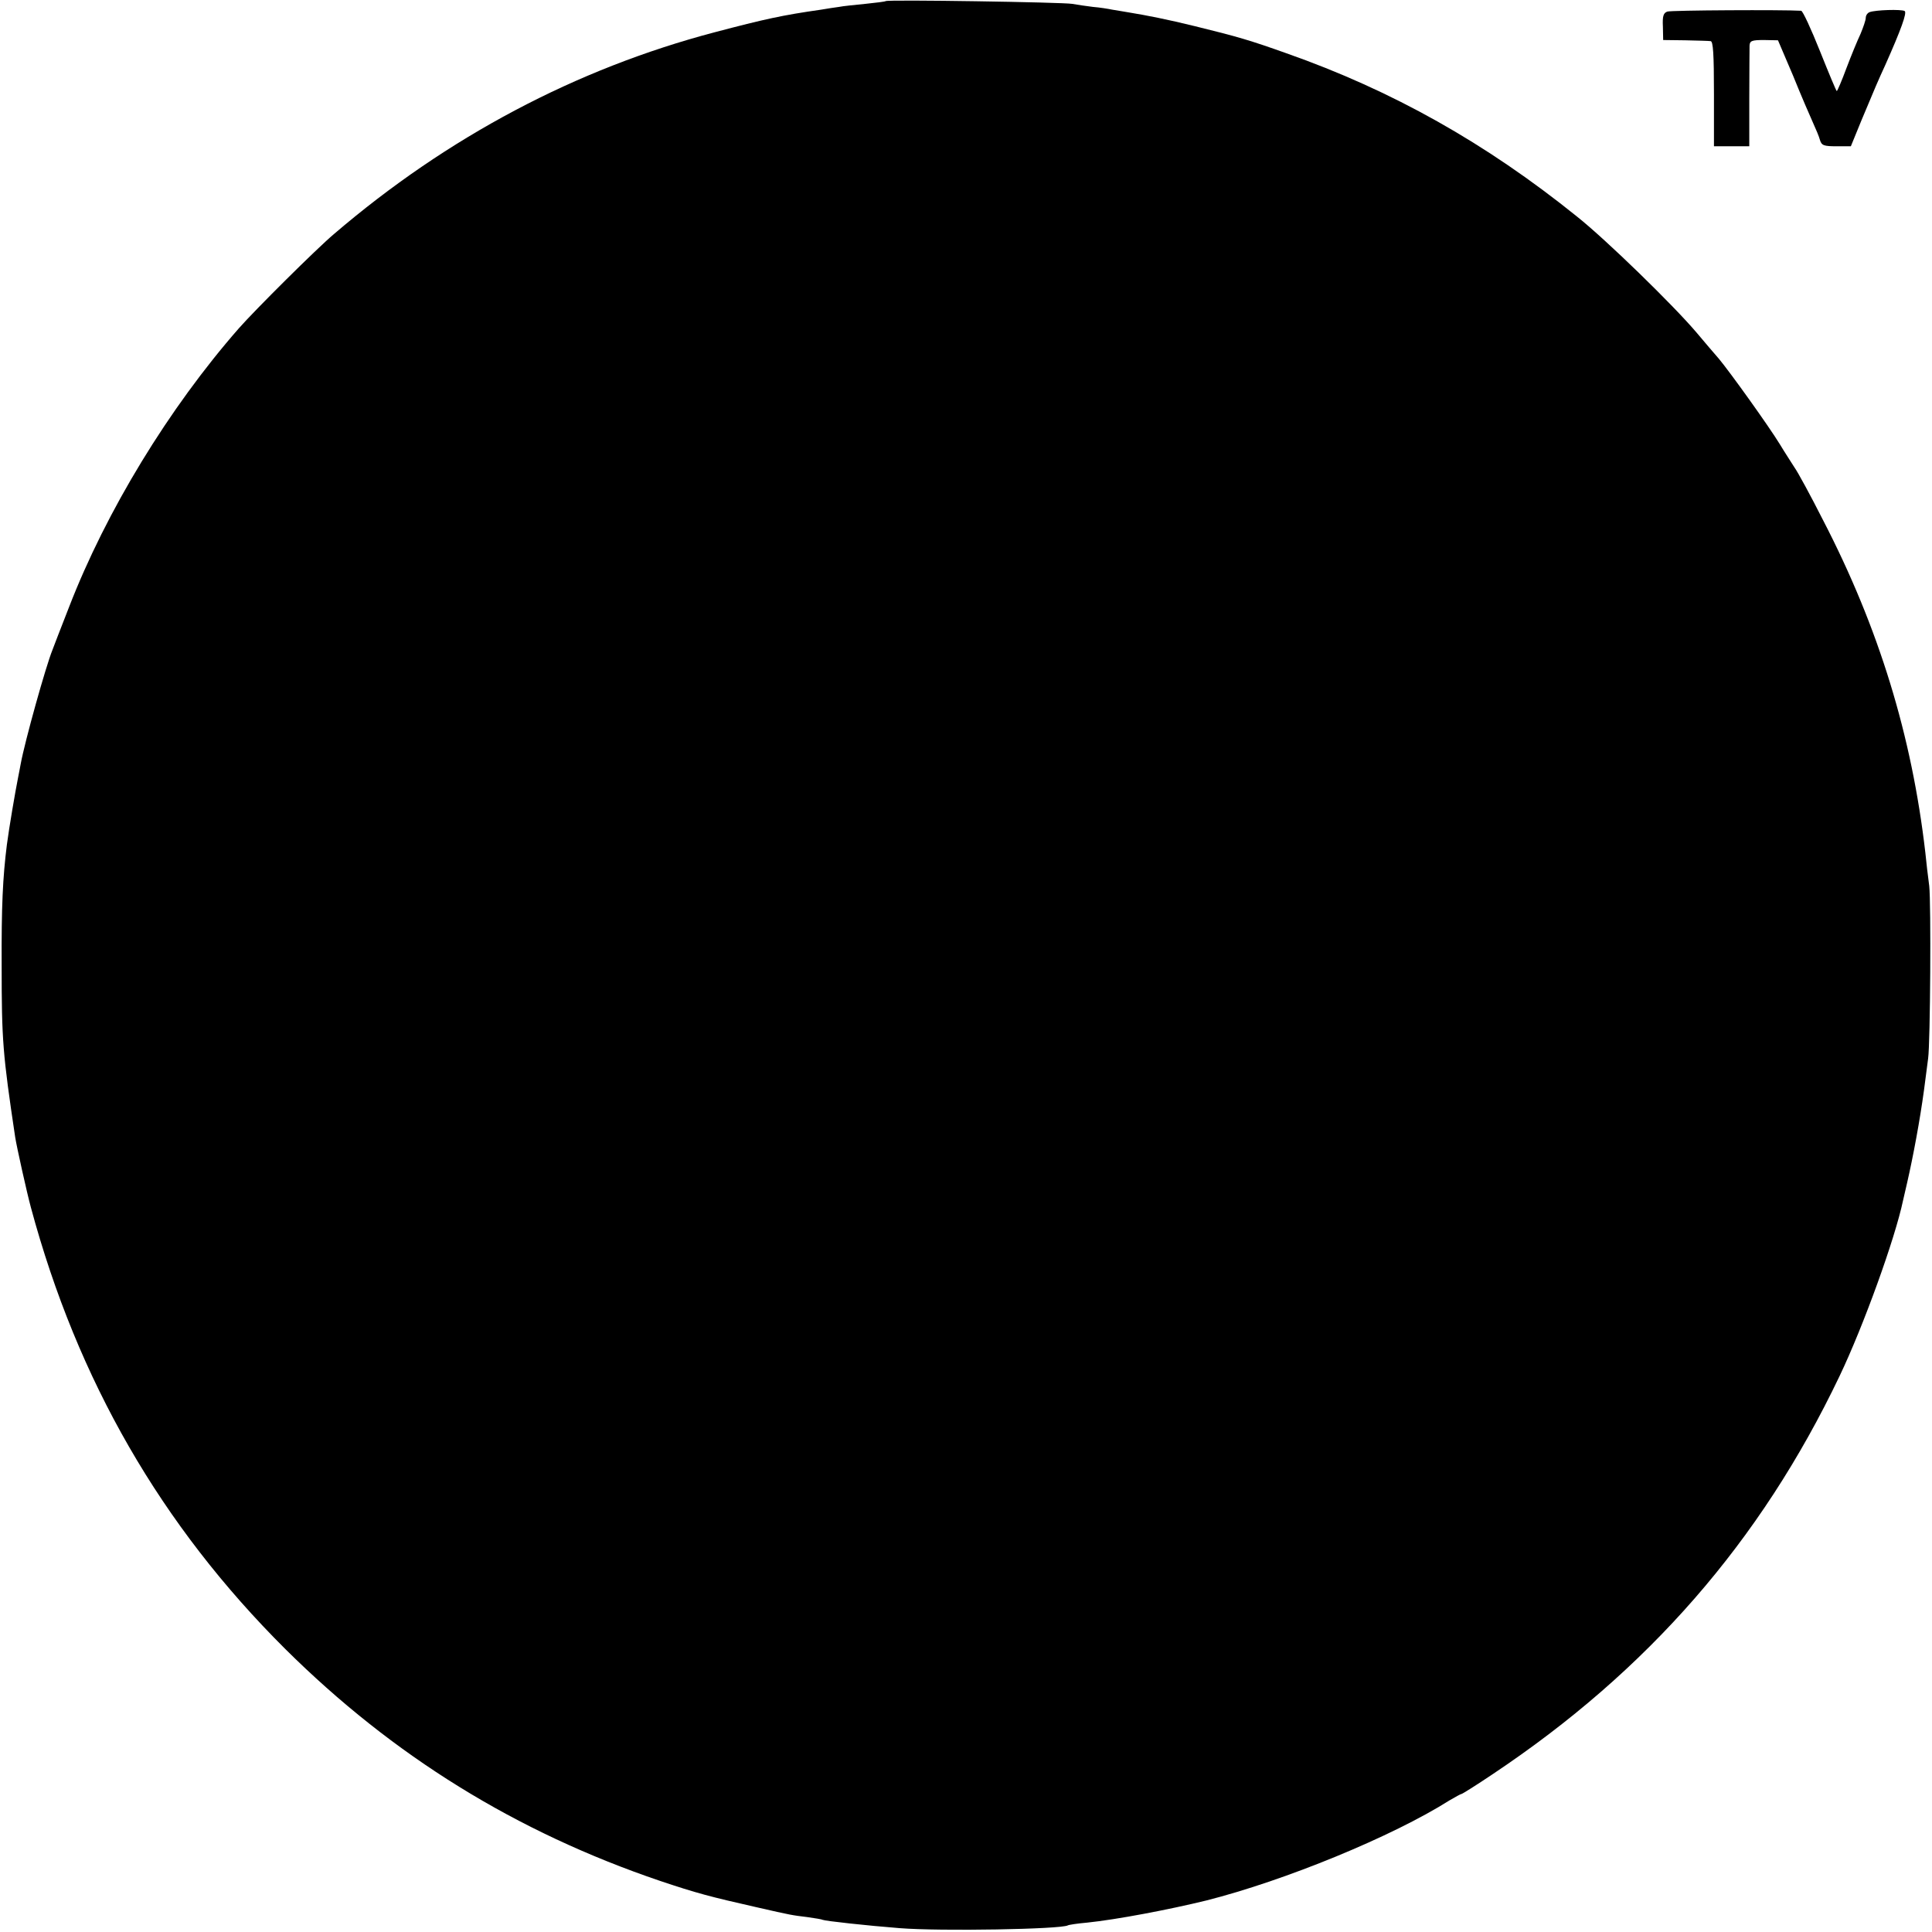 <?xml version="1.0" standalone="no"?>
<!DOCTYPE svg PUBLIC "-//W3C//DTD SVG 20010904//EN"
 "http://www.w3.org/TR/2001/REC-SVG-20010904/DTD/svg10.dtd">
<svg version="1.0" xmlns="http://www.w3.org/2000/svg"
 width="700pt" height="700pt" viewBox="0 0 700 700"
 preserveAspectRatio="xMidYMid meet">
<g transform="translate(0,700) scale(0.1,-0.1)"
fill="#000000" stroke="none">
<path d="M3209 6996 c-2 -2 -36 -6 -74 -10 -39 -4 -81 -8 -95 -11 -14 -2 -43
-6 -65 -10 -140 -20 -204 -34 -386 -82 -501 -132 -968 -379 -1379 -731 -64
-54 -287 -276 -345 -342 -253 -289 -480 -661 -615 -1010 -29 -74 -56 -144 -60
-155 -24 -59 -100 -331 -115 -413 -3 -15 -7 -38 -10 -52 -10 -50 -32 -179 -40
-240 -15 -119 -20 -224 -19 -440 0 -270 4 -319 49 -620 5 -33 43 -204 57 -255
169 -627 472 -1152 922 -1600 390 -387 836 -663 1358 -840 131 -44 180 -57
348 -95 131 -30 129 -29 185 -36 28 -4 53 -8 56 -10 8 -4 162 -21 278 -30 150
-12 585 -4 610 10 3 2 35 7 70 10 107 11 296 47 431 80 285 72 675 232 882
363 21 12 40 23 43 23 3 0 54 32 112 71 564 376 972 844 1258 1443 87 182 201
498 230 636 2 8 9 38 15 65 22 96 46 225 61 335 6 47 13 99 15 115 8 59 11
561 4 625 -5 36 -11 90 -14 120 -49 424 -168 814 -371 1206 -45 89 -92 175
-103 190 -10 16 -35 54 -53 84 -41 67 -181 262 -221 310 -17 19 -53 62 -81 95
-83 98 -327 336 -434 421 -329 265 -668 456 -1052 591 -132 47 -176 60 -331
98 -97 24 -178 40 -240 50 -19 3 -46 8 -60 10 -14 3 -45 8 -70 10 -25 3 -58 8
-75 11 -34 6 -669 16 -676 10z"/>
<path d="M6041 6958 c-14 -5 -18 -16 -16 -55 l1 -48 80 -1 c43 -1 85 -2 92 -3
9 -1 12 -46 12 -191 l0 -190 64 0 64 0 0 173 c0 94 1 181 1 192 1 17 8 20 52
20 l51 -1 55 -129 c29 -72 62 -148 72 -170 10 -22 22 -50 25 -62 6 -20 14 -23
60 -23 l52 0 38 93 c47 113 63 150 87 202 57 128 79 189 70 195 -12 7 -106 4
-127 -4 -8 -3 -14 -12 -14 -21 0 -8 -9 -34 -19 -58 -11 -23 -34 -79 -51 -124
-17 -46 -33 -83 -35 -83 -2 0 -29 65 -61 145 -32 80 -62 145 -68 146 -64 4
-472 2 -485 -3z"/>
</g>
</svg>
